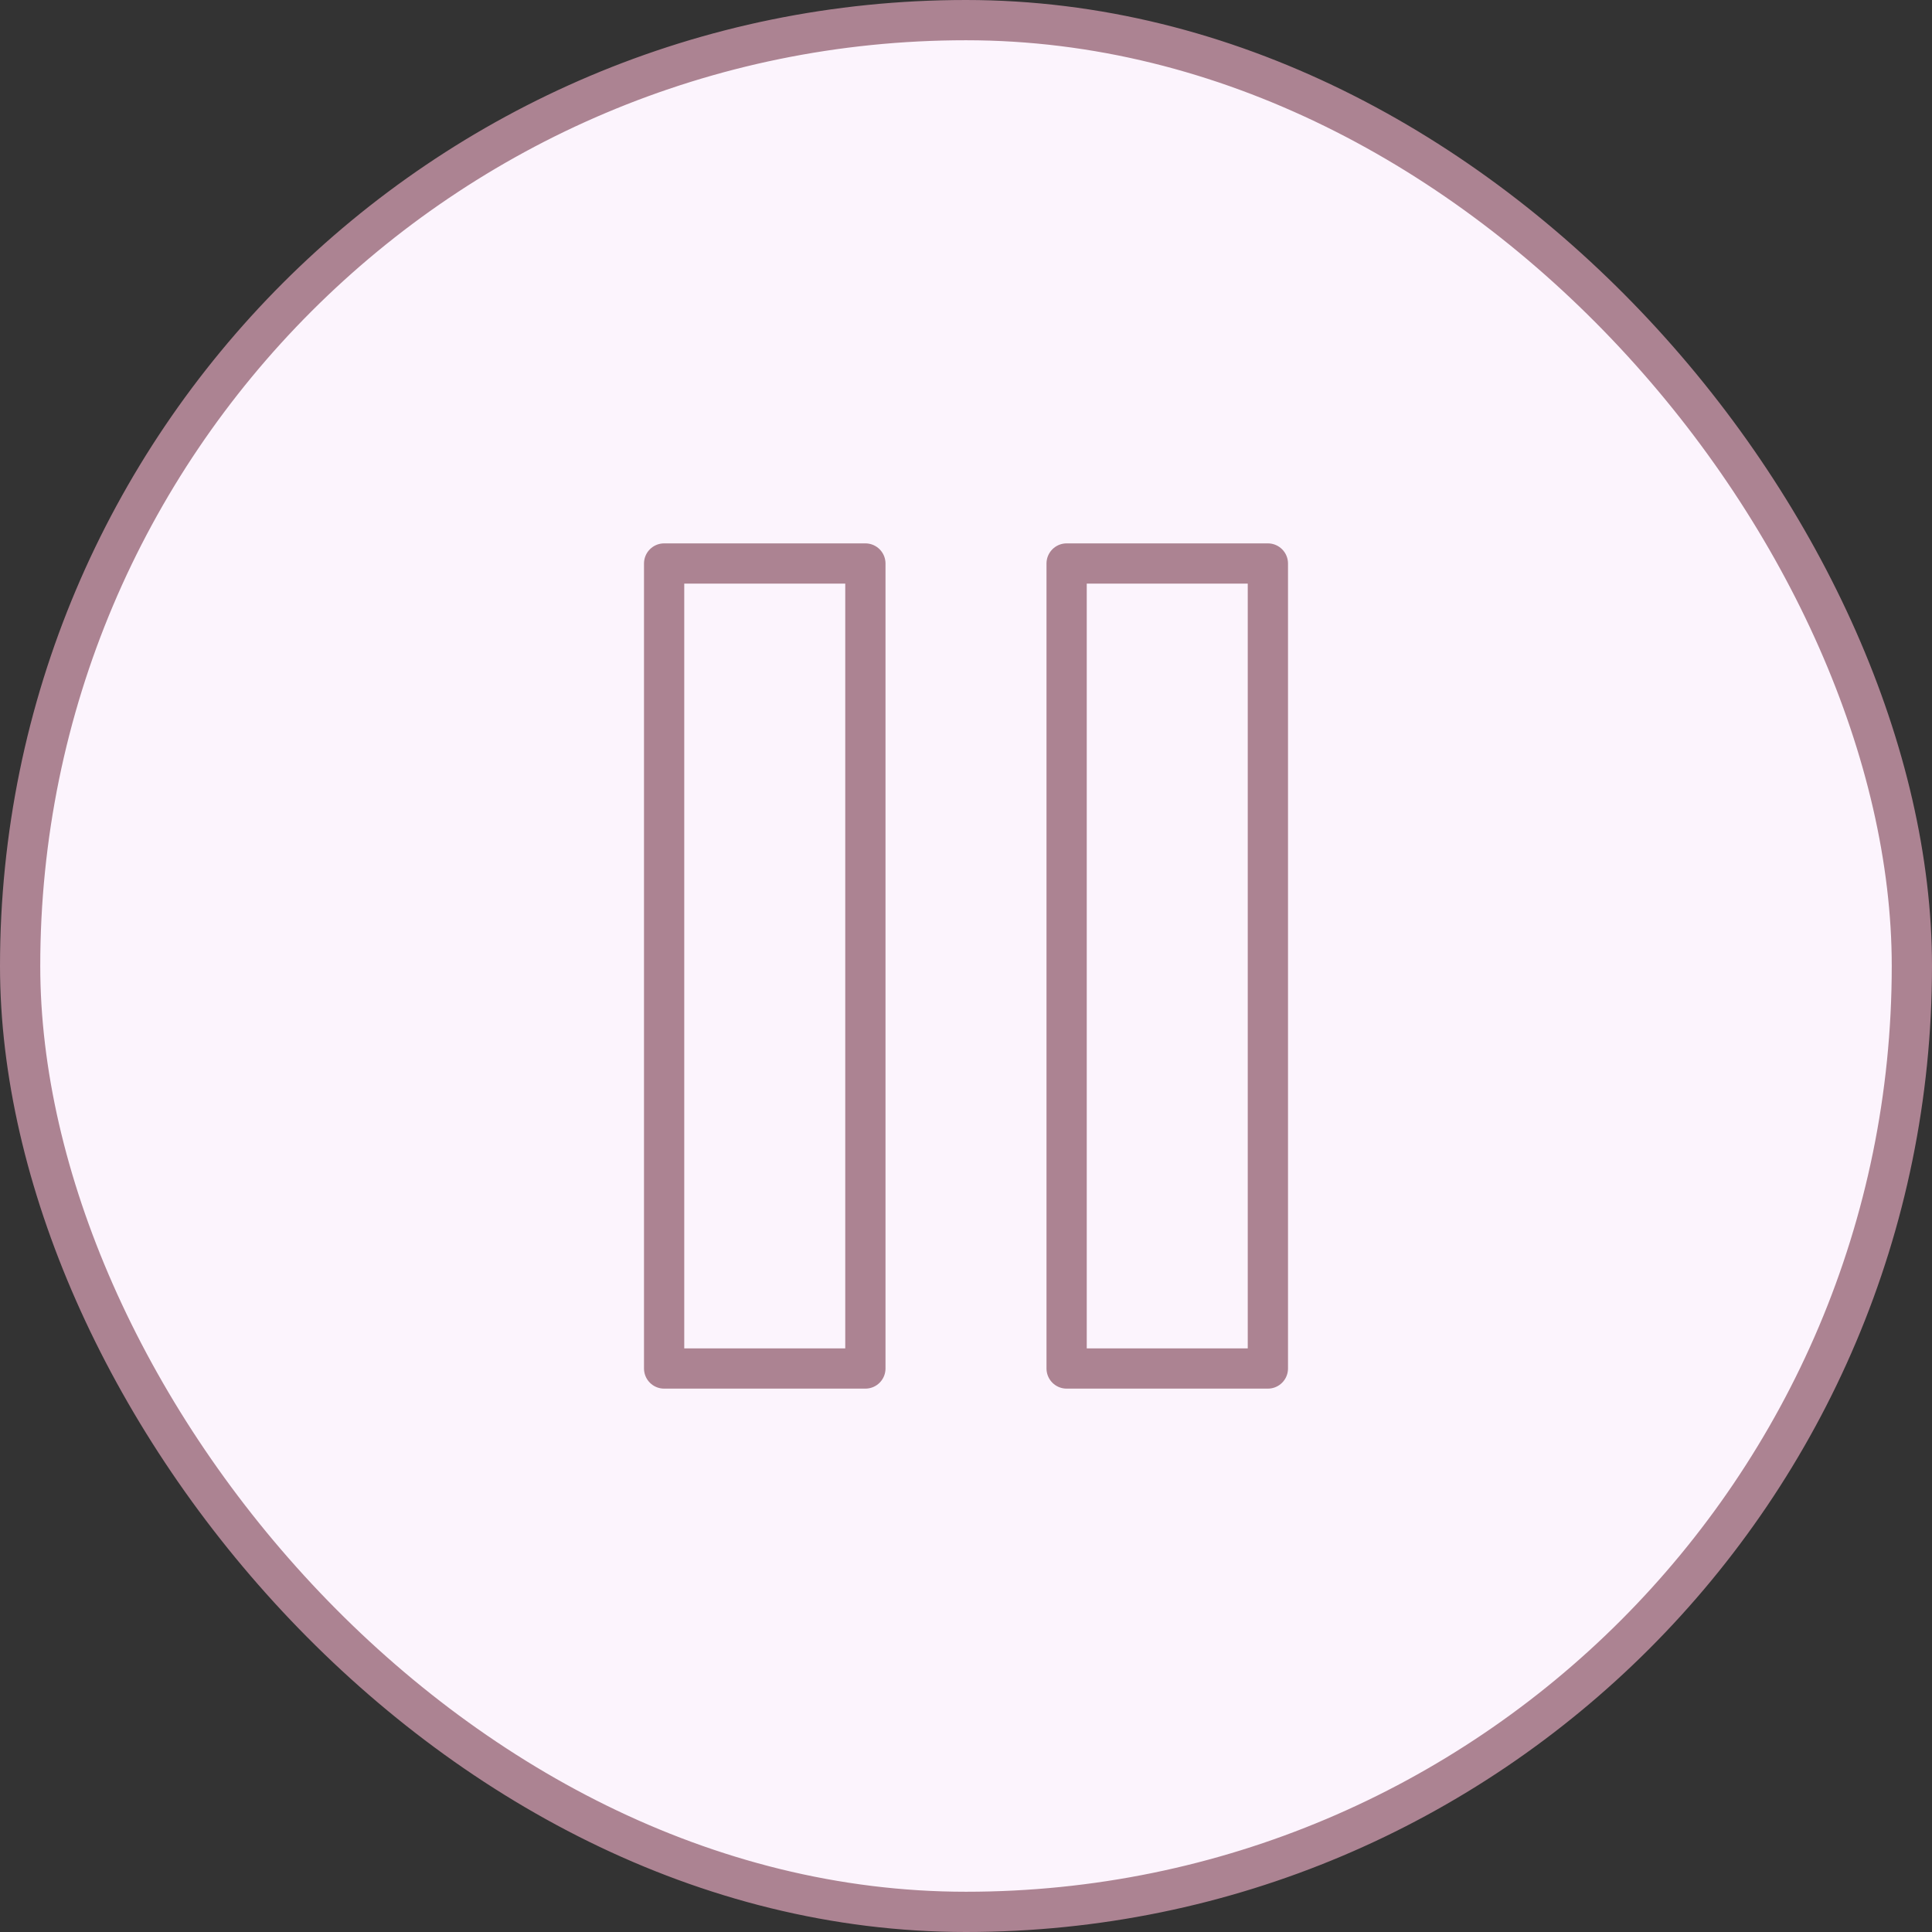 <?xml version="1.0" encoding="UTF-8"?> <svg xmlns="http://www.w3.org/2000/svg" width="48" height="48" viewBox="0 0 48 48" fill="none"><rect x="0" y="0" width="48" height="48" fill="#333333" stroke="none"/><rect x="0.5" y="0.5" width="47" height="47" rx="23.5" fill="#FCF4FD"></rect><rect x="0.5" y="0.5" width="47" height="47" rx="23.5" stroke="#AC8392"></rect><path d="M21.5 14H16.5V34H21.5V14Z" stroke="#AC8392" stroke-linecap="round" stroke-linejoin="round"></path><path d="M31.5 14H26.5V34H31.5V14Z" stroke="#AC8392" stroke-linecap="round" stroke-linejoin="round"></path></svg> 